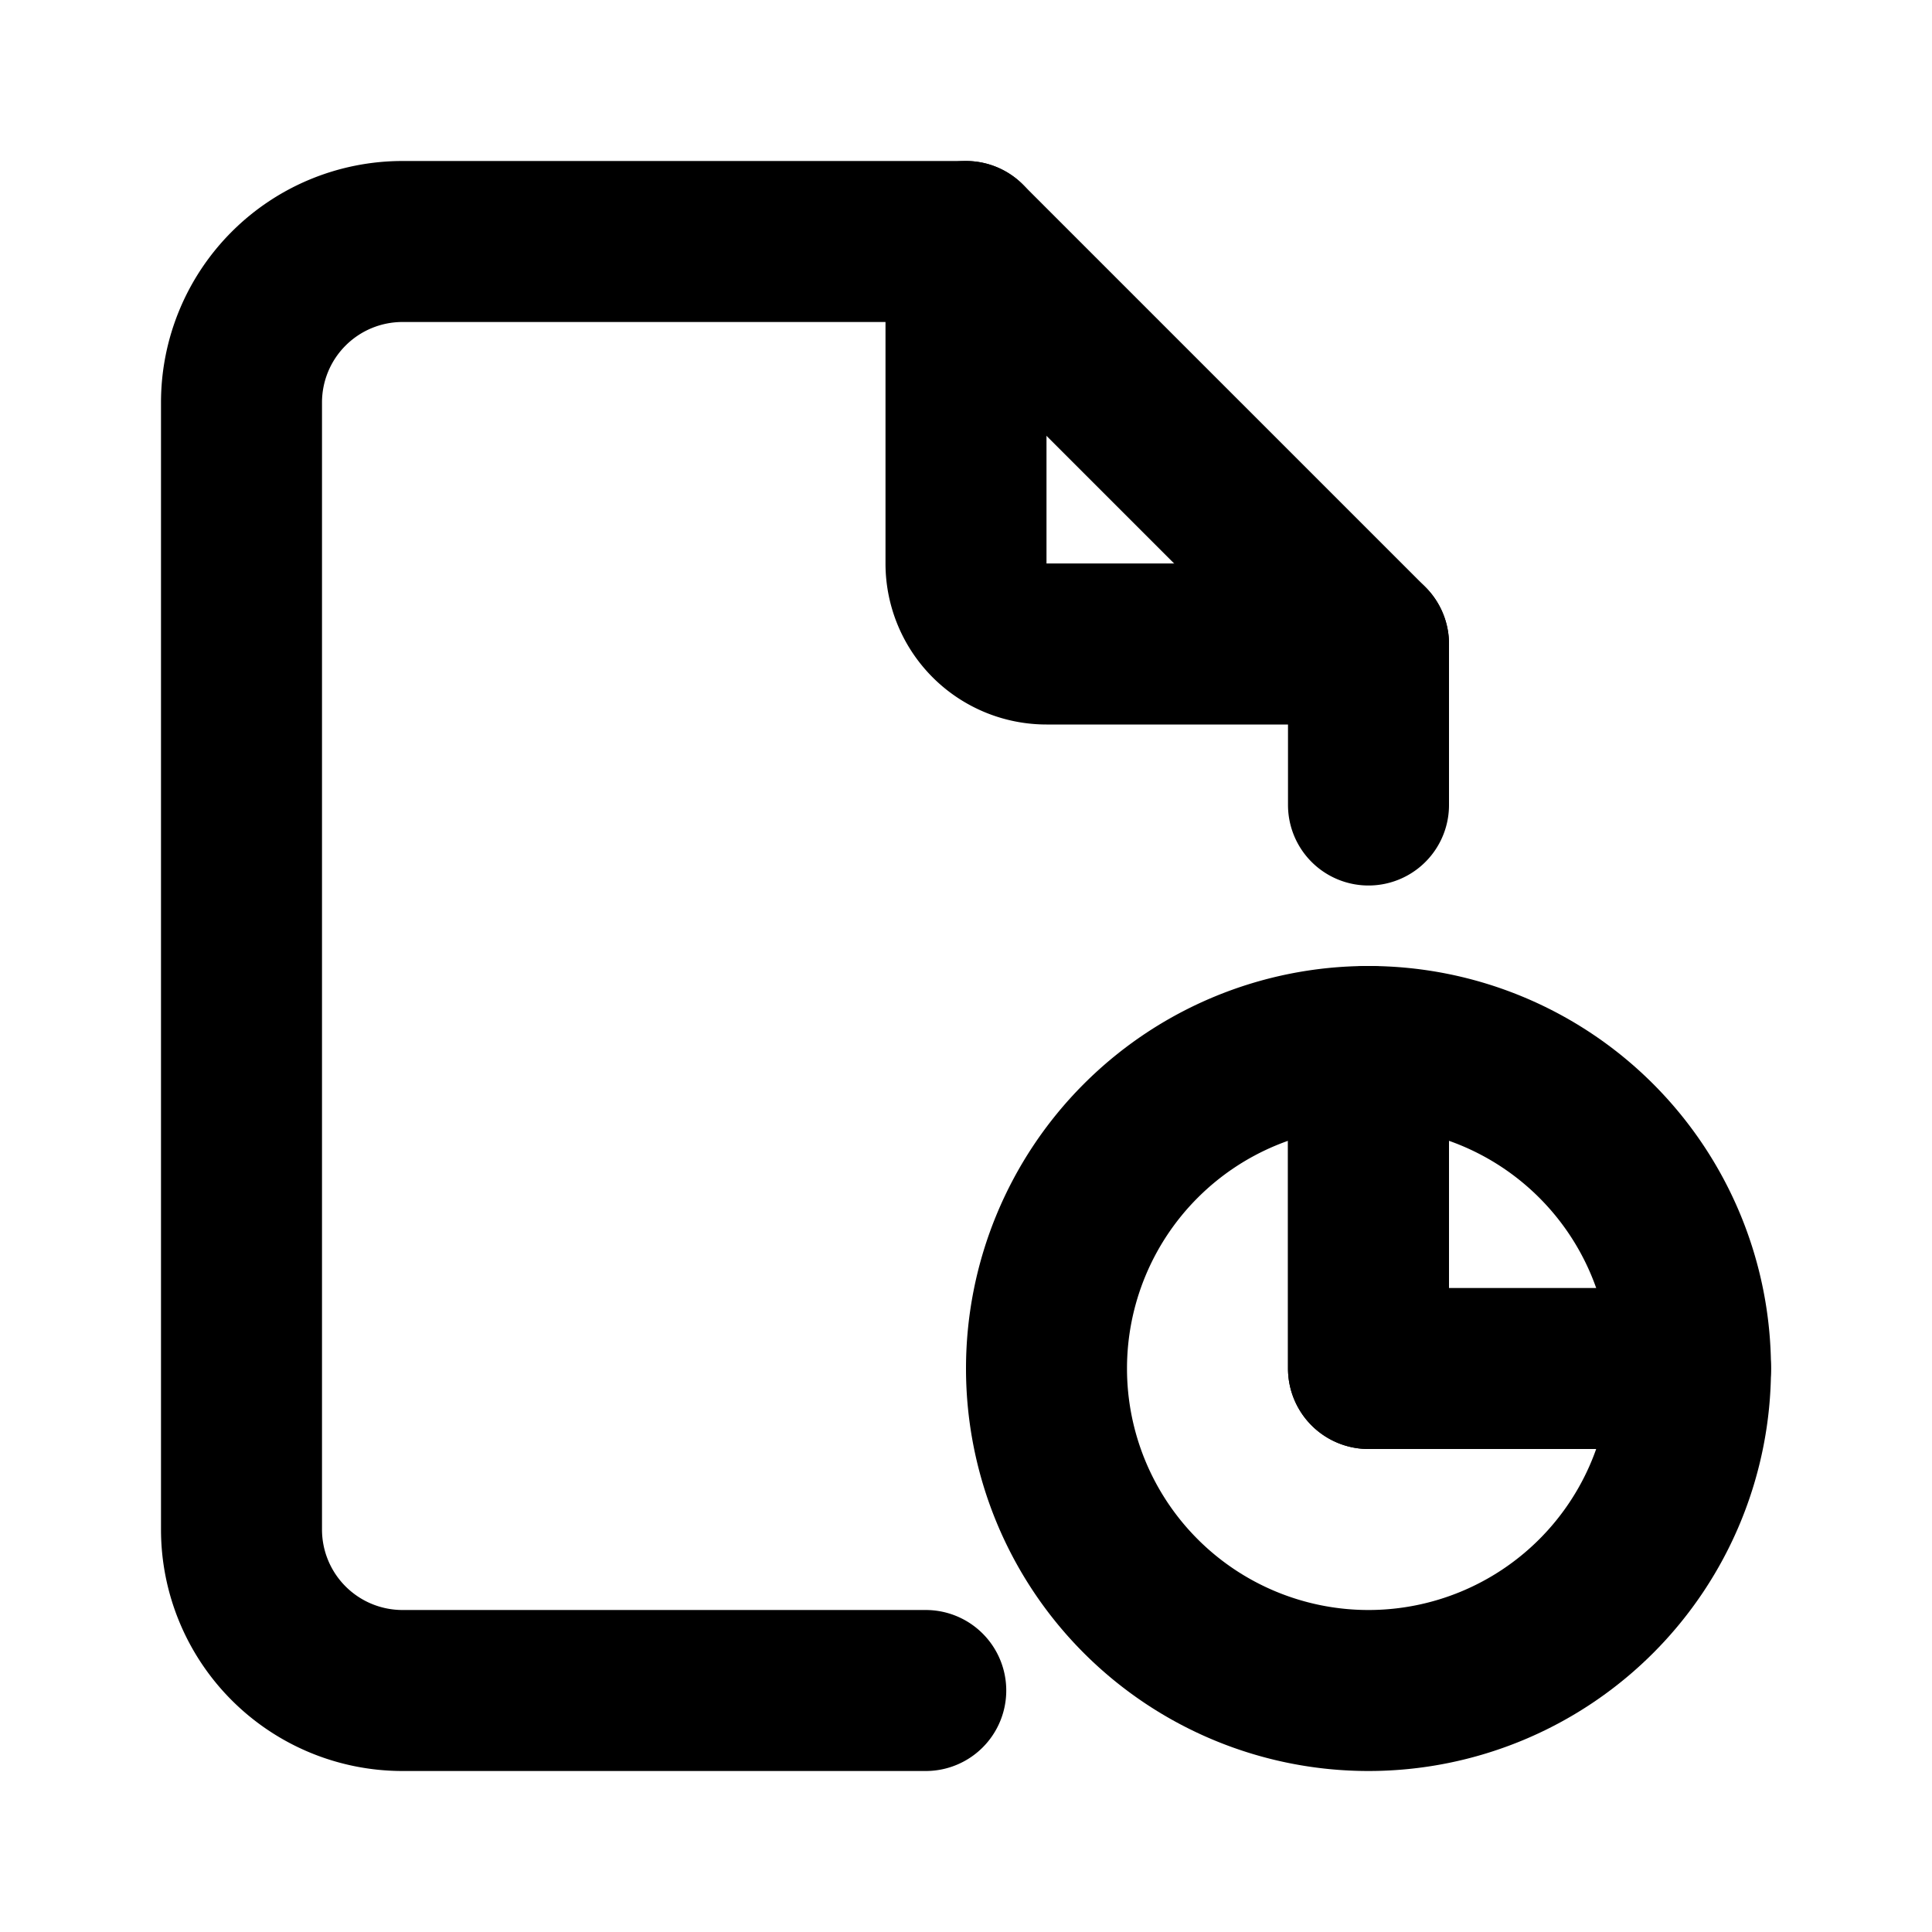 <svg xmlns="http://www.w3.org/2000/svg" width="24" height="24" viewBox="0 0 24 24"><g fill="none" stroke="black" stroke-linecap="round" stroke-linejoin="round" stroke-width="2"><path d="M13 17a4 4 0 1 0 8 0a4 4 0 1 0-8 0"/><path d="M17 13v4h4M12 3v4a1 1 0 0 0 1 1h4"/><path d="M11.5 21H5a2 2 0 0 1-2-2V5a2 2 0 0 1 2-2h7l5 5v2m0 3v4"/></g></svg>